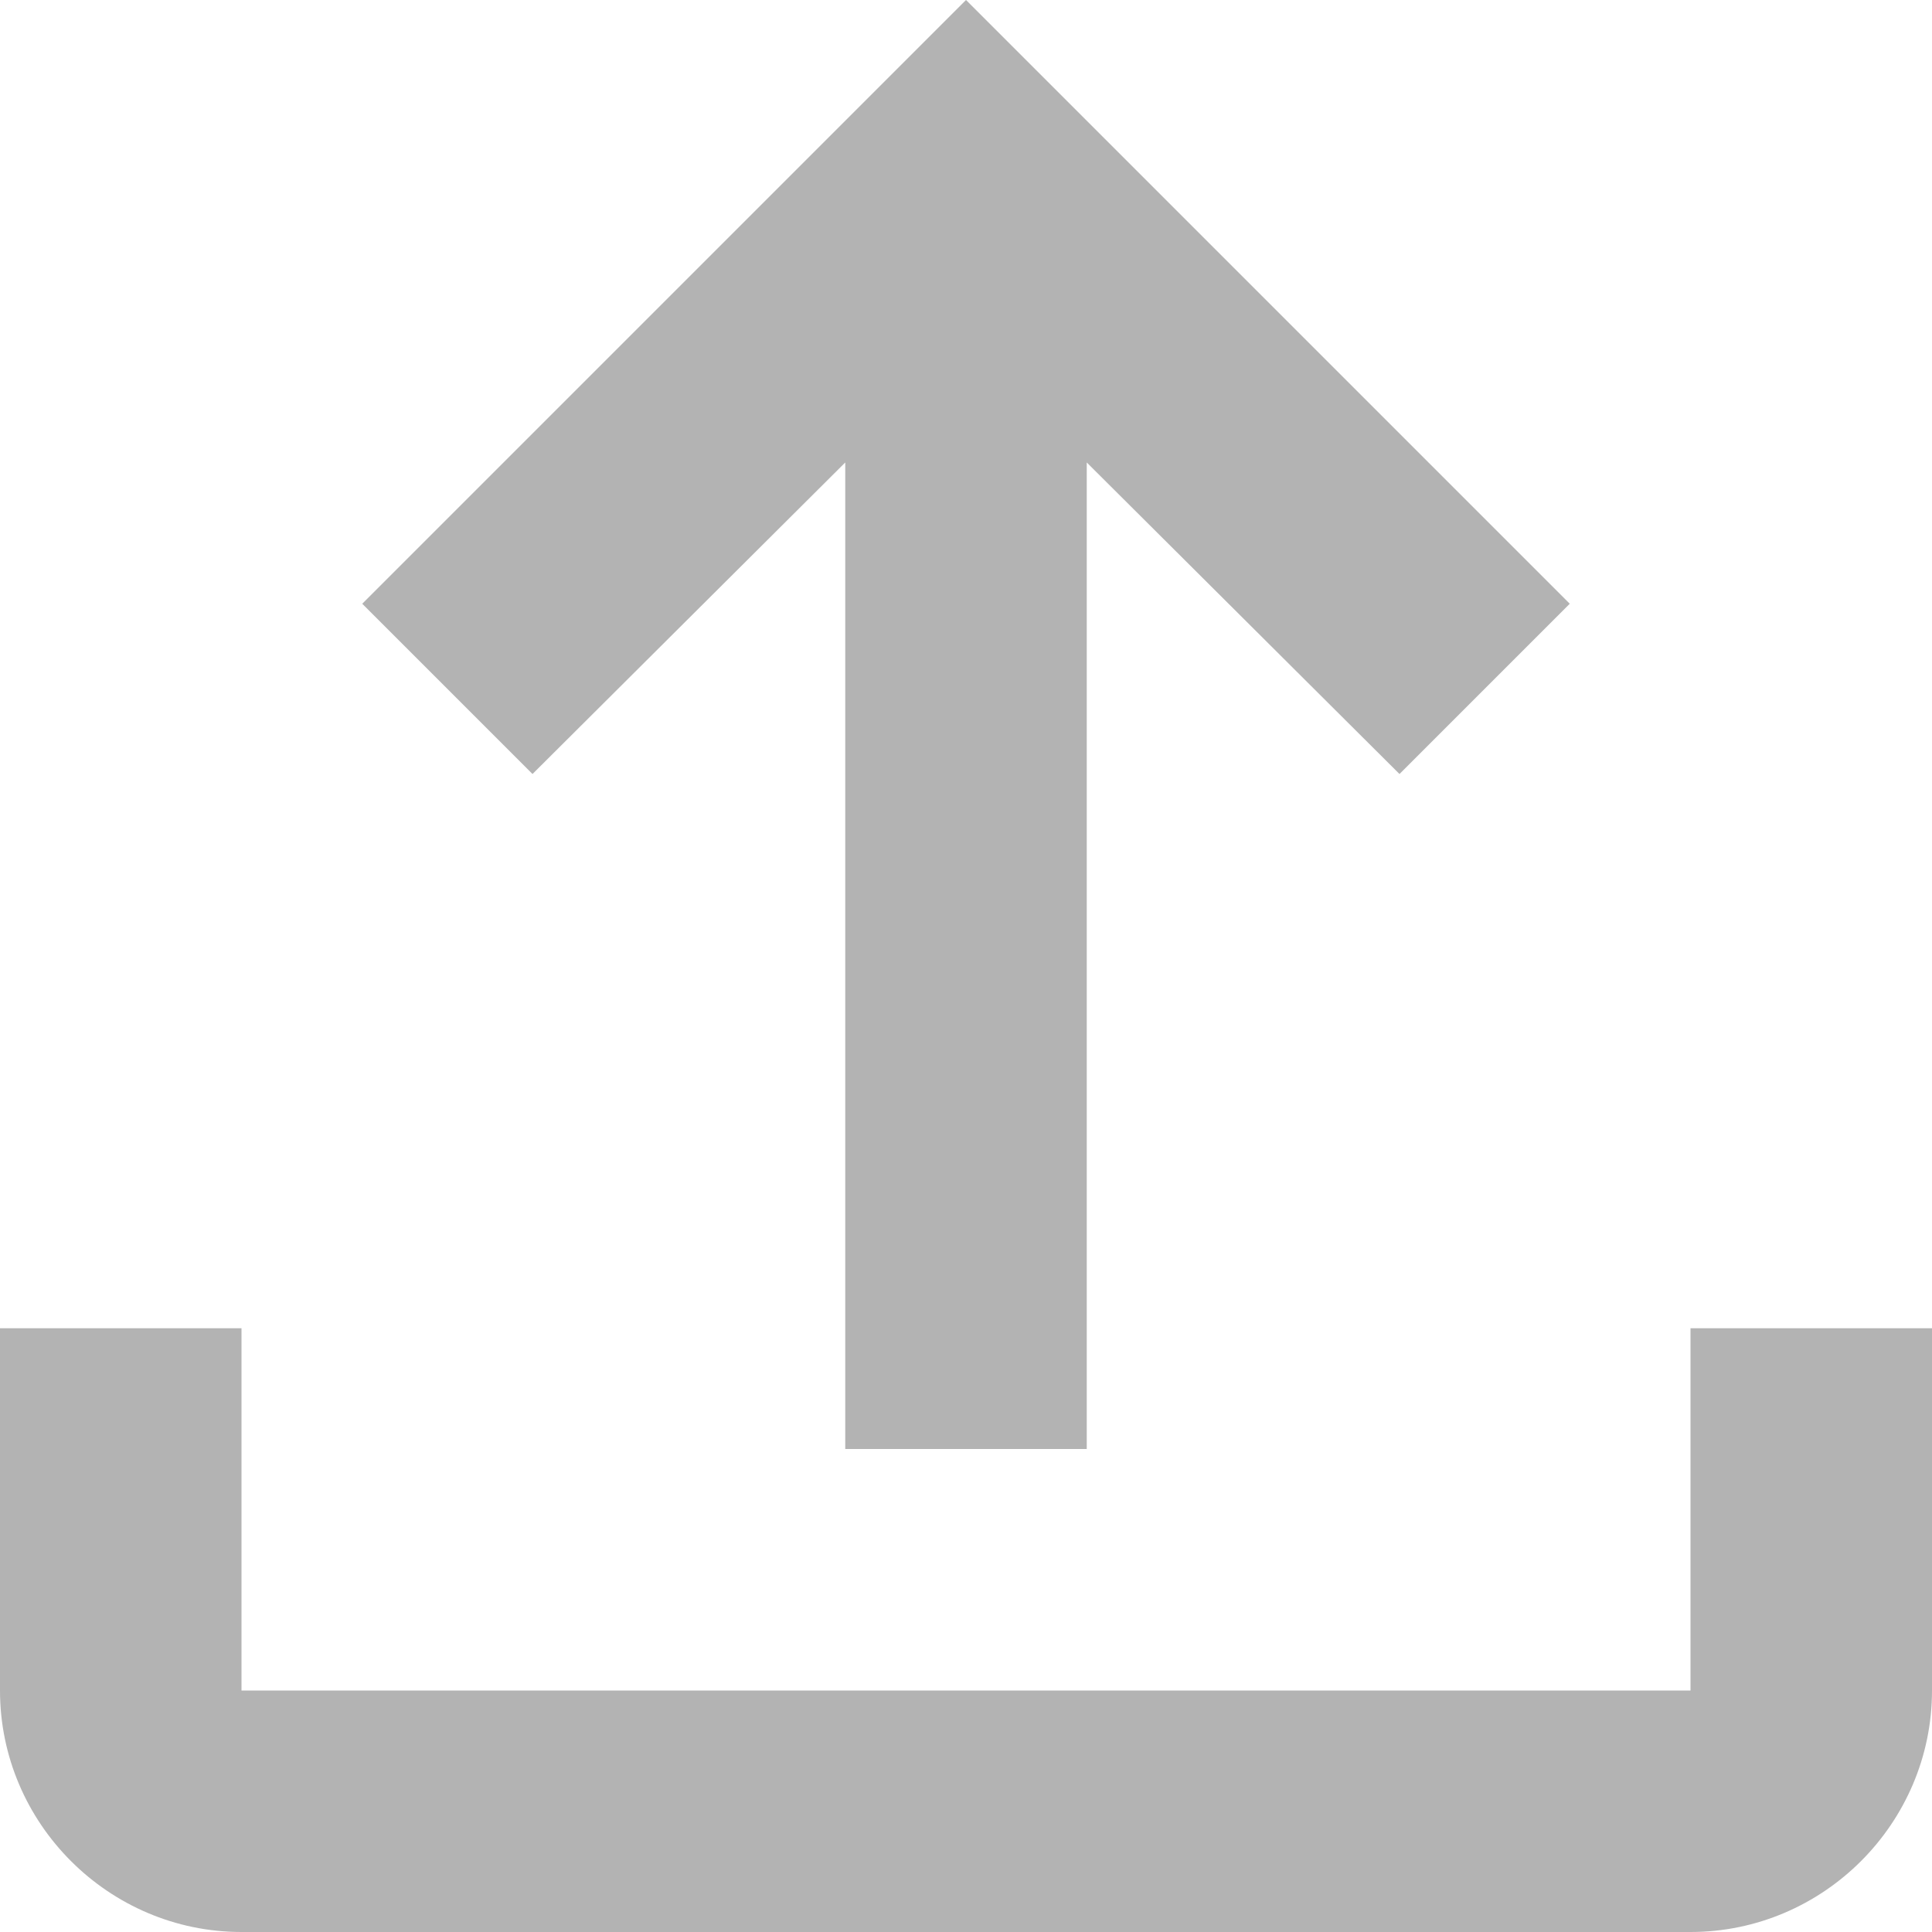 <svg xmlns="http://www.w3.org/2000/svg" width="16" height="16" viewBox="0 0 16 16"><g><g opacity=".3"><path d="M3 5l1.41 1.41L7 3.83V12h2V3.83l2.59 2.58L13 5 8 0zm11 6v3H2v-3H0v3c0 1.1.9 2 2 2h12c1.1 0 2-.9 2-2v-3z"/></g></g></svg>